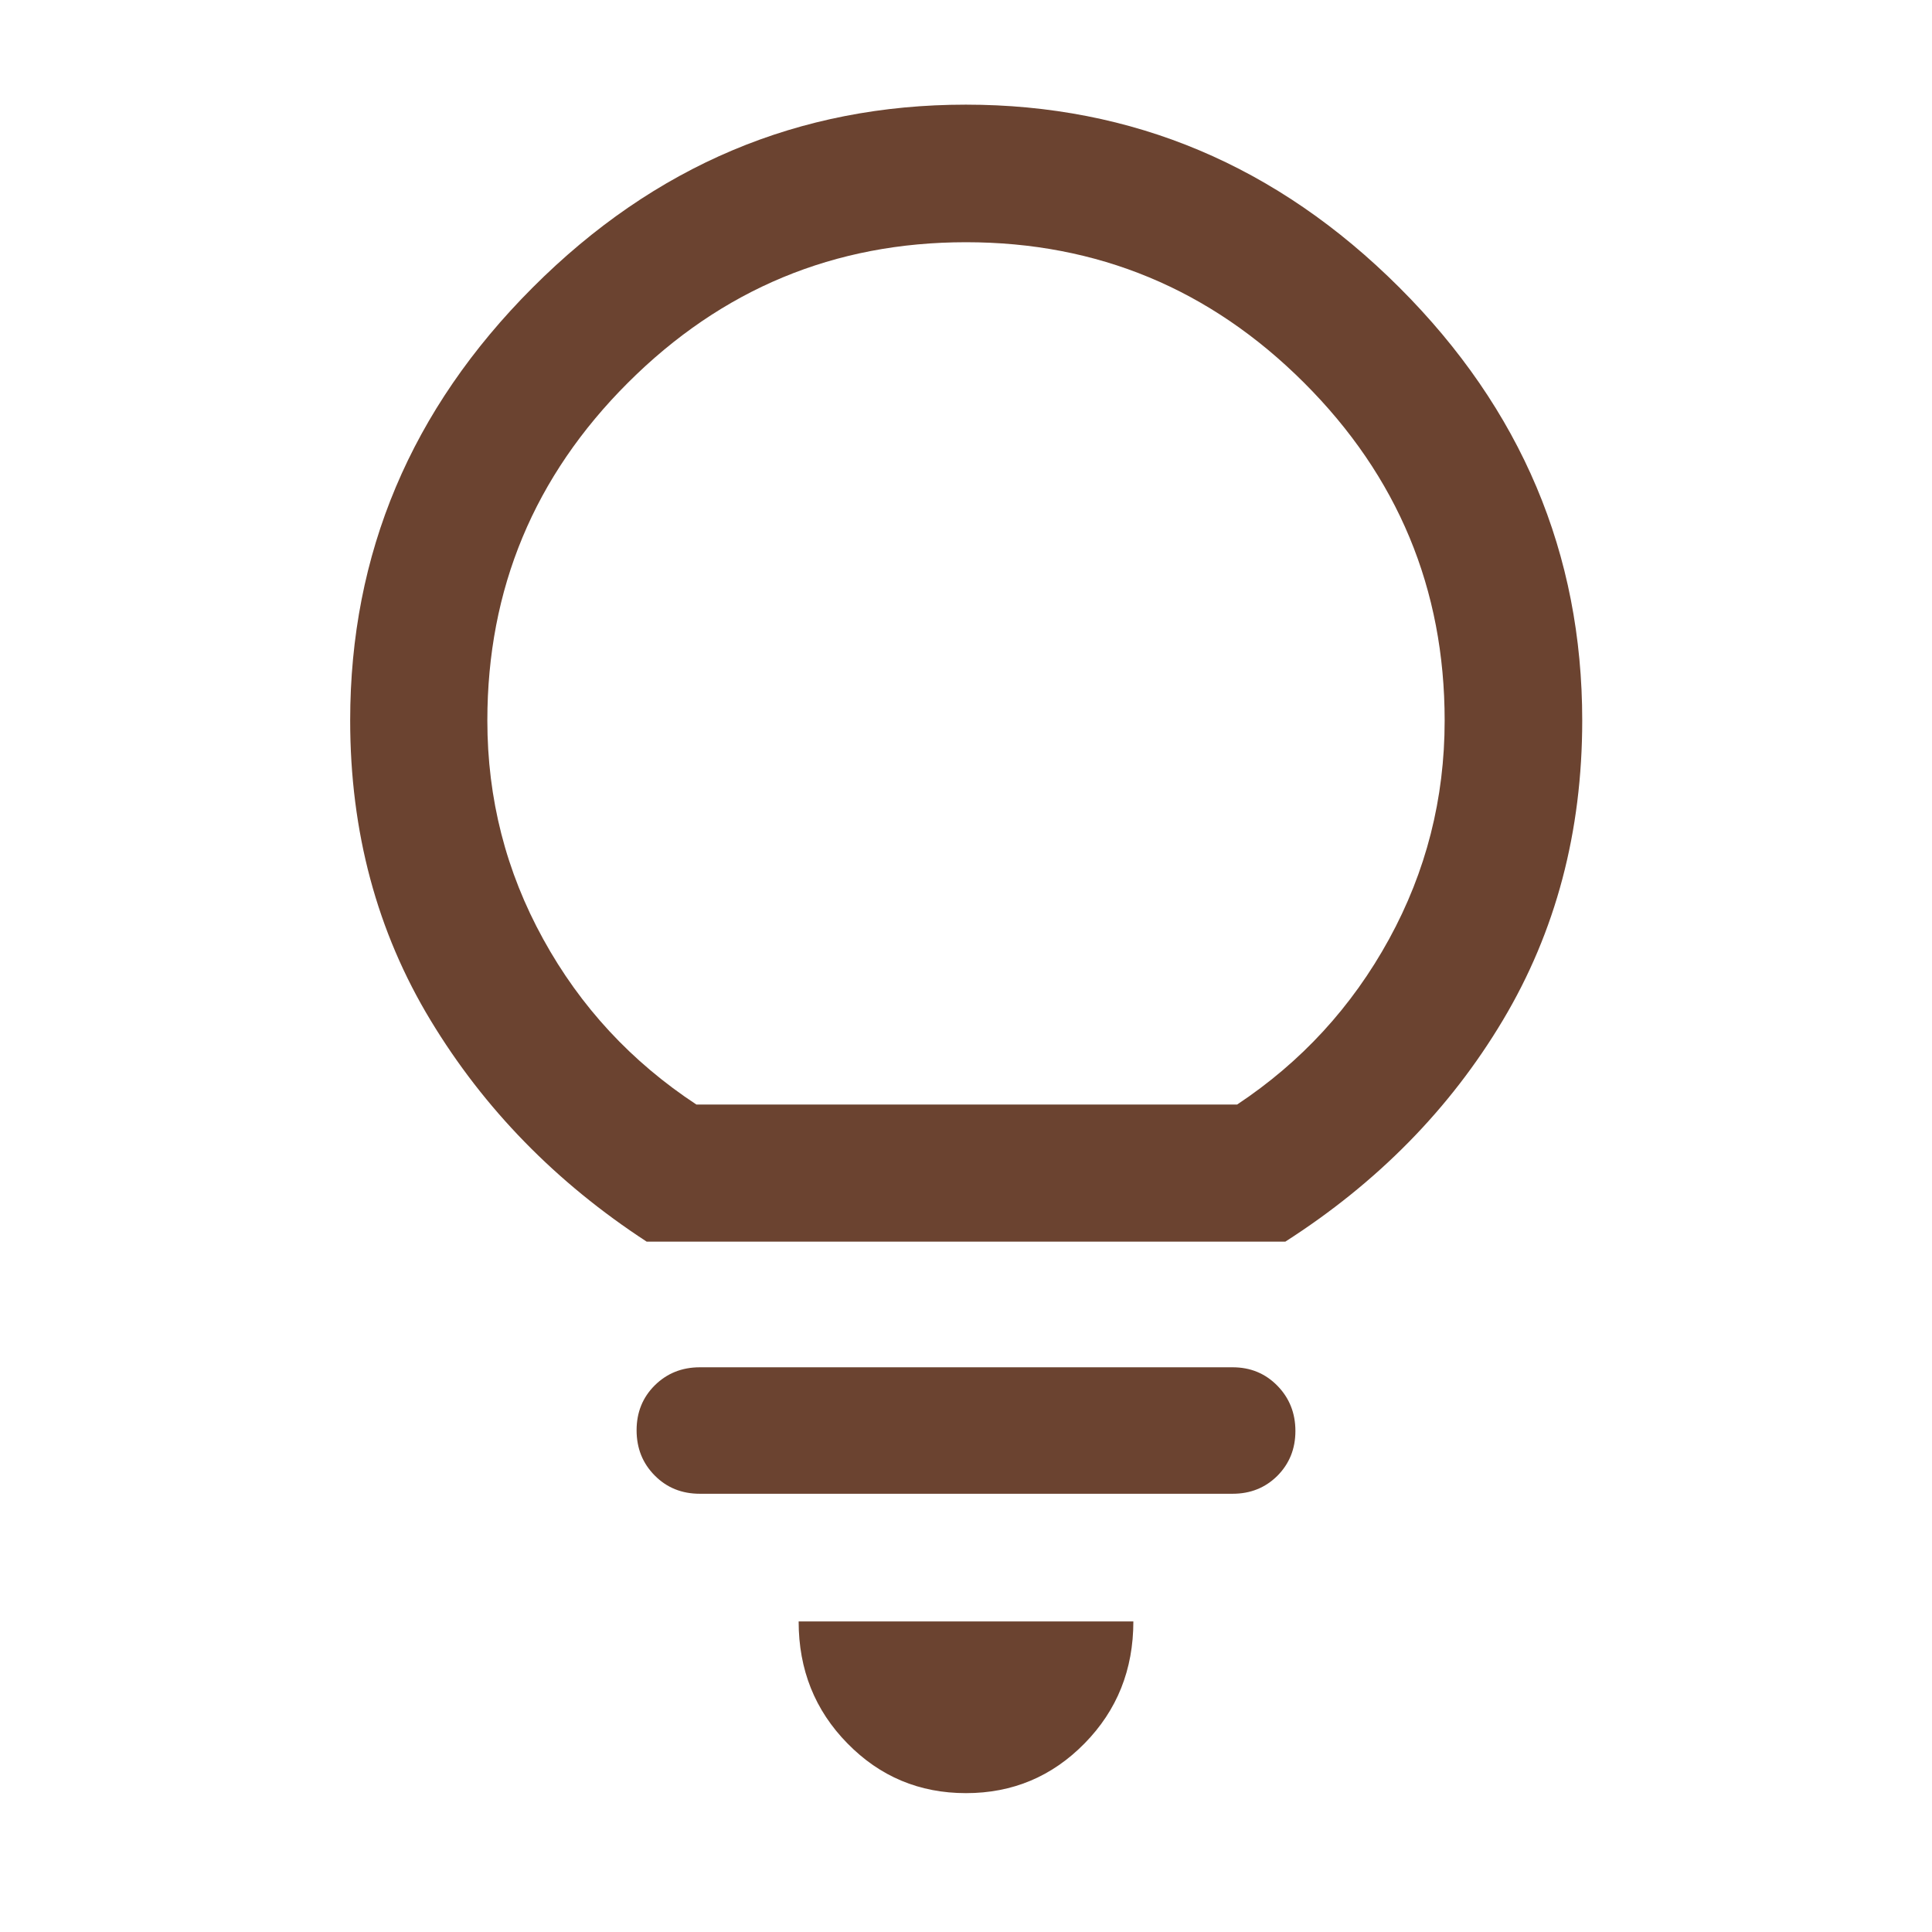 <svg xmlns="http://www.w3.org/2000/svg" fill="none" viewBox="0 0 24 24" height="24" width="24">
<path fill="#6B4330" d="M12 22.275C11.421 22.275 10.93 22.069 10.527 21.657C10.123 21.246 9.921 20.741 9.921 20.142H14.079C14.079 20.741 13.877 21.246 13.473 21.657C13.069 22.069 12.578 22.275 12 22.275ZM8.694 18.556C8.47 18.556 8.283 18.481 8.133 18.329C7.983 18.178 7.908 17.991 7.908 17.767C7.908 17.545 7.983 17.359 8.134 17.209C8.285 17.06 8.471 16.985 8.694 16.985H15.312C15.533 16.985 15.718 17.061 15.868 17.214C16.017 17.366 16.092 17.554 16.092 17.776C16.092 17.998 16.017 18.183 15.868 18.333C15.718 18.482 15.533 18.556 15.312 18.556H8.694ZM8.033 15.424C6.909 14.691 6.014 13.775 5.349 12.675C4.683 11.575 4.35 10.333 4.35 8.95C4.35 6.877 5.106 5.084 6.618 3.571C8.131 2.057 9.924 1.3 11.998 1.3C14.072 1.3 15.867 2.057 17.383 3.571C18.898 5.084 19.655 6.877 19.655 8.95C19.655 10.331 19.327 11.573 18.669 12.674C18.012 13.775 17.111 14.691 15.967 15.424H8.033ZM8.651 13.721H15.368C16.165 13.192 16.794 12.508 17.255 11.667C17.716 10.826 17.946 9.921 17.946 8.951C17.946 7.316 17.364 5.917 16.199 4.754C15.034 3.591 13.634 3.009 12 3.009C10.366 3.009 8.966 3.591 7.801 4.754C6.636 5.917 6.054 7.316 6.054 8.951C6.054 9.921 6.285 10.826 6.748 11.666C7.21 12.507 7.845 13.191 8.651 13.721Z"></path>
</svg>
